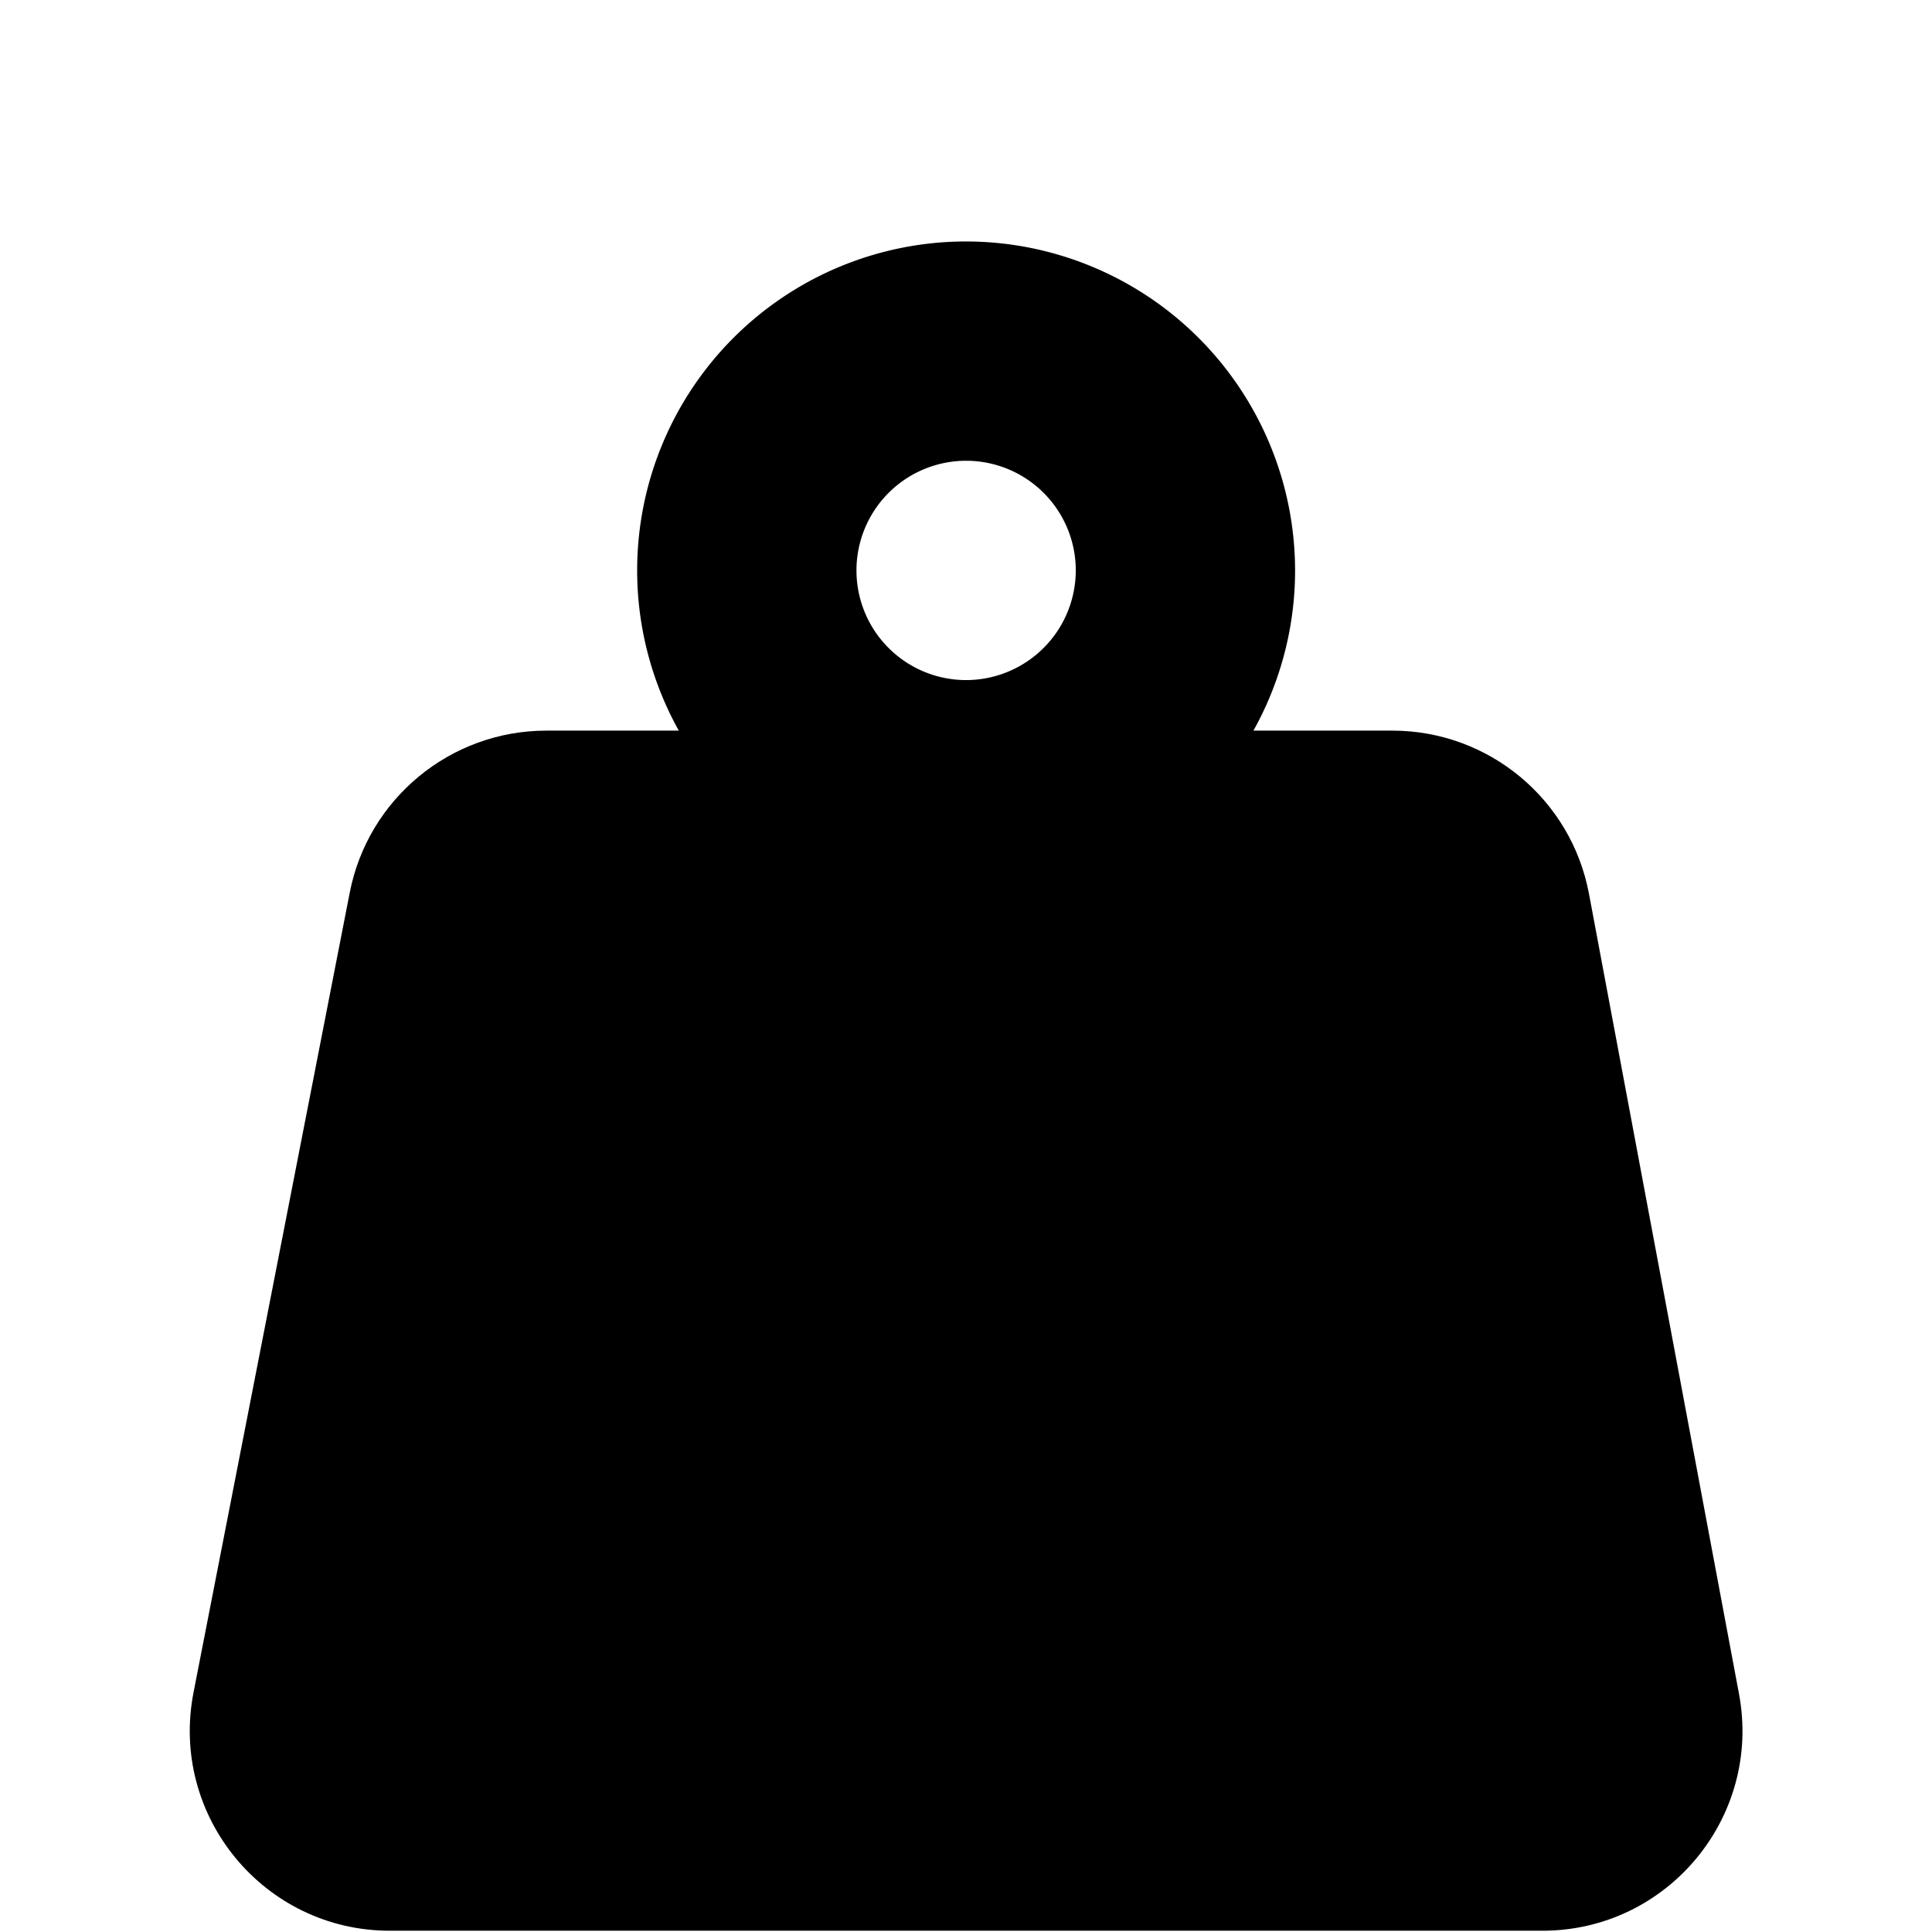 <?xml version="1.0" encoding="UTF-8" standalone="no"?>
<!-- Generator: Adobe Illustrator 16.0.0, SVG Export Plug-In . SVG Version: 6.00 Build 0)  -->

<svg
   xmlns:dc="http://purl.org/dc/elements/1.1/"
   xmlns:cc="http://creativecommons.org/ns#"
   xmlns:rdf="http://www.w3.org/1999/02/22-rdf-syntax-ns#"
   xmlns:svg="http://www.w3.org/2000/svg"
   xmlns="http://www.w3.org/2000/svg"
   xmlns:sodipodi="http://sodipodi.sourceforge.net/DTD/sodipodi-0.dtd"
   xmlns:inkscape="http://www.inkscape.org/namespaces/inkscape"
   version="1.1"
   id="Capa_1"
   x="0px"
   y="0px"
   width="612px"
   height="612px"
   viewBox="0 0 612 612"
   style="enable-background:new 0 0 612 612;"
   xml:space="preserve"
   sodipodi:docname="weight.svg"
   inkscape:version="0.92.3 (2405546, 2018-03-11)"><defs
   id="defs39" /><sodipodi:namedview
   pagecolor="#ffffff"
   bordercolor="#666666"
   borderopacity="1"
   objecttolerance="10"
   gridtolerance="10"
   guidetolerance="10"
   inkscape:pageopacity="0"
   inkscape:pageshadow="2"
   inkscape:window-width="1920"
   inkscape:window-height="1017"
   id="namedview37"
   showgrid="false"
   inkscape:zoom="0.77124183"
   inkscape:cx="267.73315"
   inkscape:cy="220.41329"
   inkscape:window-x="1089"
   inkscape:window-y="1072"
   inkscape:window-maximized="1"
   inkscape:current-layer="g4" />
<g
   id="g4">
	
<g
   id="g865"
   transform="matrix(0.99,0,0,0.99,3.099,5.719)"><path
     style="stroke-width:4.386"
     id="path831"
     d="M 306,71.484 A 105.258,105.258 0 1 0 411.258,176.742 105.376,105.376 0 0 0 306,71.484 Z m 0,140.344 a 35.086,35.086 0 1 1 35.086,-35.086 35.125,35.125 0 0 1 -35.086,35.086 z"
     inkscape:connector-curvature="0" /><path
     sodipodi:nodetypes="ccccccccc"
     style="stroke-width:2.667"
     id="path837"
     d="m 553.295,536.205 -48,-256 c -5.688,-30.263 -32.111,-52.193 -62.904,-52.205 h -270.784 c -30.599,0.047 -56.901,21.71 -62.811,51.733 l -50,256 C 51.079,575.254 81.34,611.998 121.607,612 h 368.784 c 40.073,1.4e-4 70.289,-36.408 62.904,-75.795 z"
     inkscape:connector-curvature="0" /></g></g>
<g
   id="g6">
</g>
<g
   id="g8">
</g>
<g
   id="g10">
</g>
<g
   id="g12">
</g>
<g
   id="g14">
</g>
<g
   id="g16">
</g>
<g
   id="g18">
</g>
<g
   id="g20">
</g>
<g
   id="g22">
</g>
<g
   id="g24">
</g>
<g
   id="g26">
</g>
<g
   id="g28">
</g>
<g
   id="g30">
</g>
<g
   id="g32">
</g>
<g
   id="g34">
</g>
</svg>
